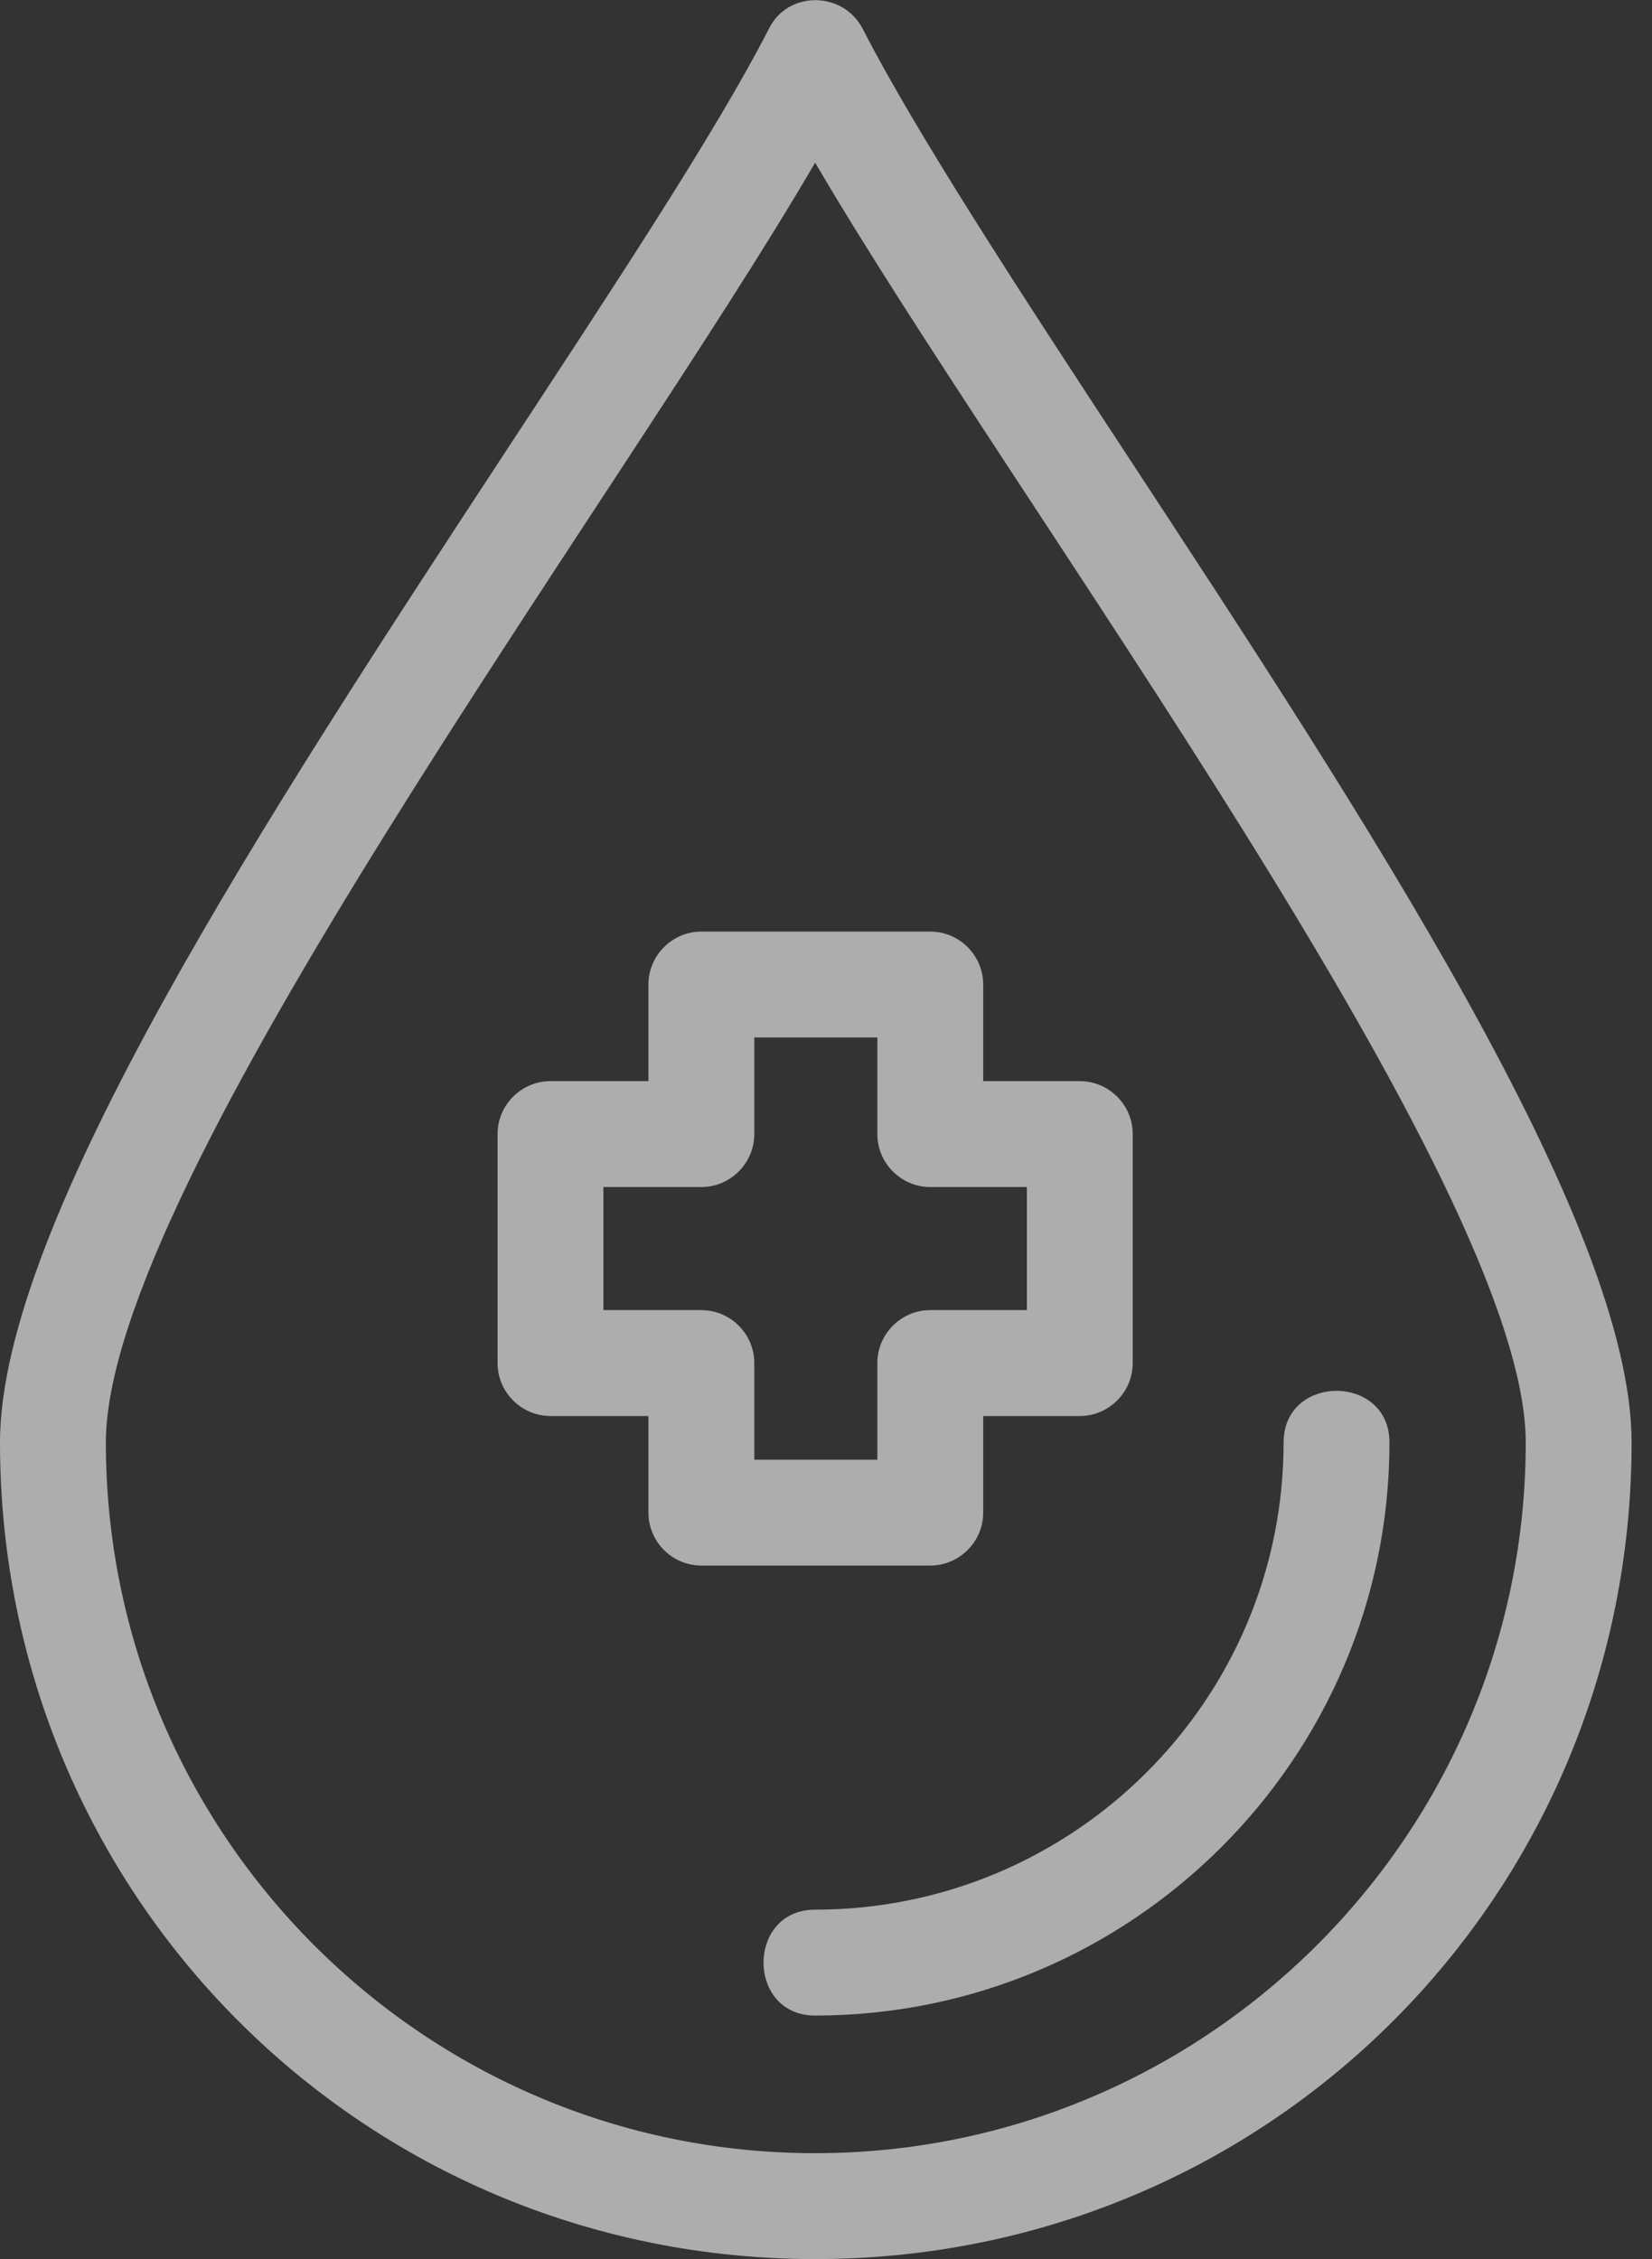 <svg width="49" height="67" viewBox="0 0 49 67" fill="none" xmlns="http://www.w3.org/2000/svg">
<rect x="0" y="0" width="49" height="67" fill="#333333" stroke="none"/>
<path fill-rule="evenodd" clip-rule="evenodd" d="M27.593 46.428H20.803C19.939 46.428 19.233 45.721 19.233 44.858V41.993H16.328C15.465 41.993 14.758 41.286 14.758 40.423V33.632C14.758 32.769 15.465 32.062 16.328 32.062H19.233V29.197C19.233 28.334 19.939 27.627 20.803 27.627H27.593C28.456 27.627 29.163 28.334 29.163 29.197V32.062H32.028C32.892 32.062 33.598 32.769 33.598 33.632V40.423C33.598 41.286 32.892 41.993 32.028 41.993H29.163V44.858C29.163 45.721 28.456 46.428 27.593 46.428ZM24.178 66.995C10.755 66.995 0 56.201 0 42.778C0 36.262 7.929 24.173 14.954 13.458C18.173 8.552 21.234 3.92 22.804 0.859C23.354 -0.28 25.002 -0.28 25.591 0.859C27.161 3.92 30.183 8.552 33.402 13.458C40.428 24.173 48.395 36.262 48.395 42.778C48.395 56.201 37.641 66.995 24.178 66.995ZM24.178 4.823C18.369 14.792 3.14 35.085 3.14 42.778C3.14 54.396 12.56 63.855 24.178 63.855C35.796 63.855 45.255 54.396 45.255 42.778C45.255 35.124 30.026 14.832 24.178 4.823ZM24.178 59.773C22.137 59.773 22.137 56.633 24.178 56.633C31.832 56.633 38.073 50.431 38.073 42.778C38.073 40.737 41.213 40.737 41.213 42.778C41.213 52.158 33.559 59.773 24.178 59.773ZM22.373 43.288H26.023V40.423C26.023 39.559 26.729 38.853 27.593 38.853H30.458V35.203H27.593C26.729 35.203 26.023 34.496 26.023 33.632V30.767H22.373V33.632C22.373 34.496 21.666 35.203 20.803 35.203H17.898V38.853H20.803C21.666 38.853 22.373 39.559 22.373 40.423V43.288Z" fill="white" fill-opacity="0.6"/>
</svg>
